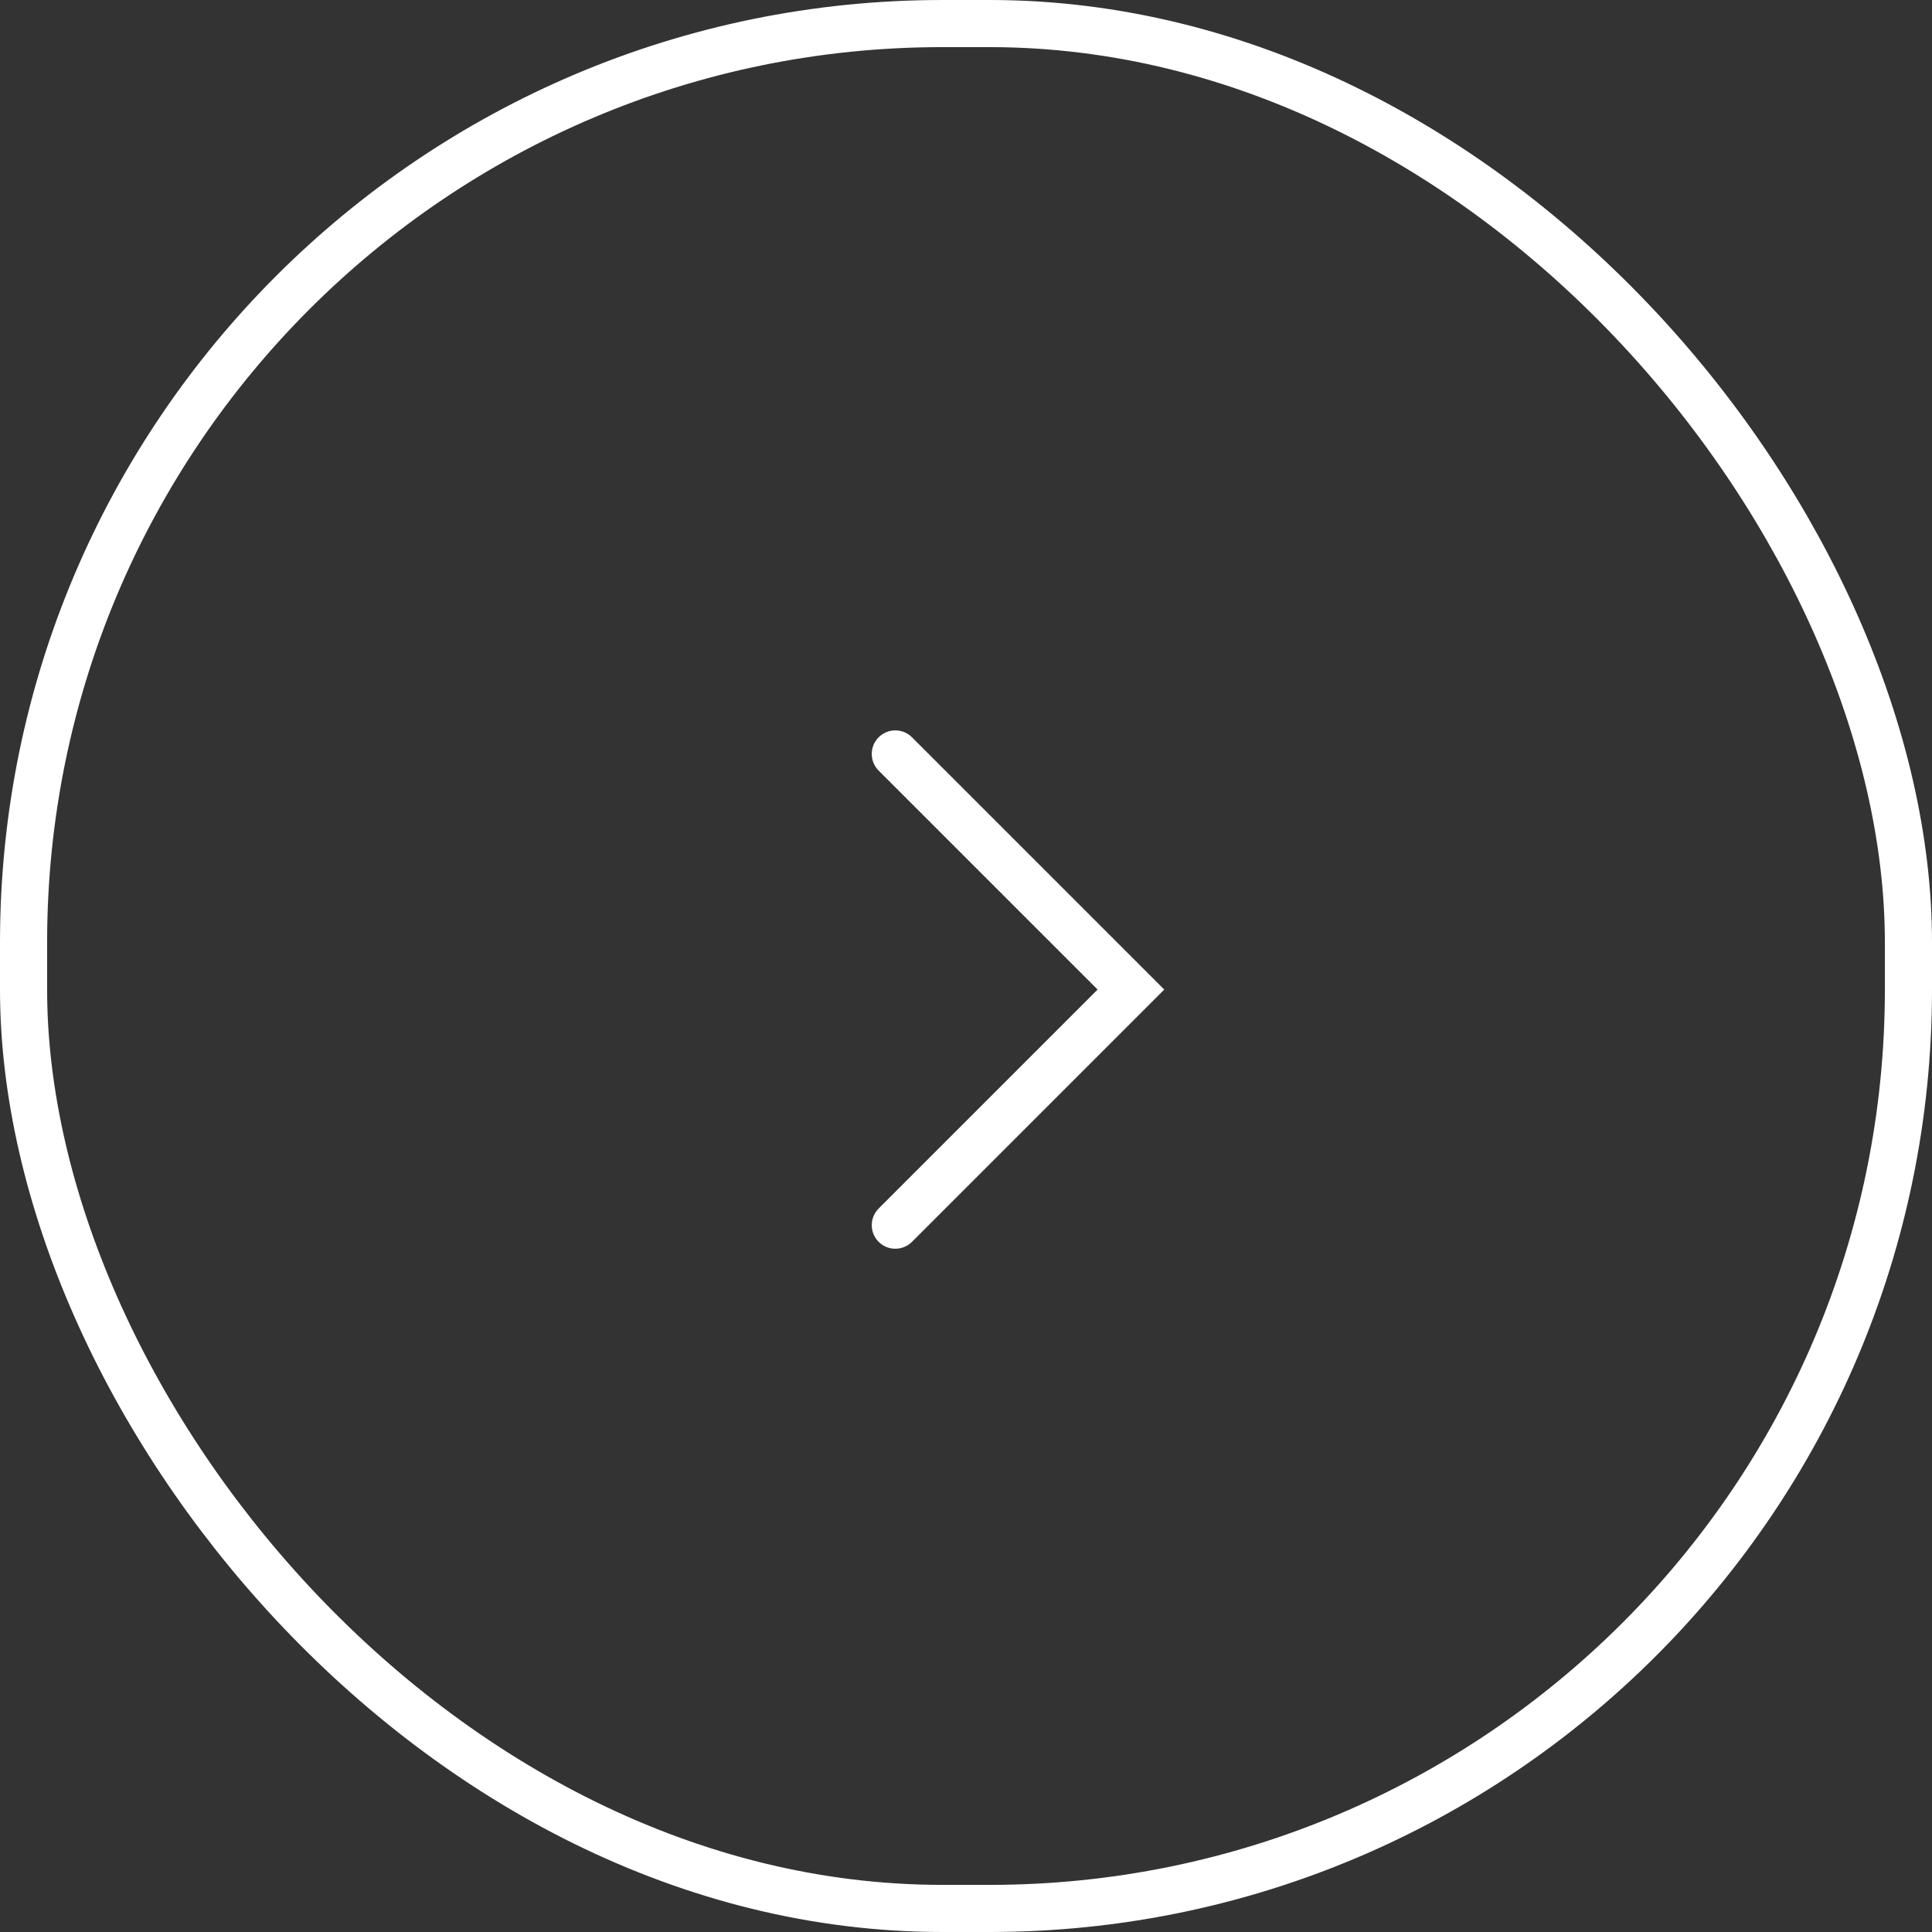 <svg width="41" height="41" viewBox="0 0 41 41" fill="none" xmlns="http://www.w3.org/2000/svg">
<rect x="0" y="0" width="41" height="41" fill="#333333" stroke="none"/>
<rect x="0.5" y="0.5" width="40" height="40" rx="19.5" stroke="white"/>
<path d="M19 26L24 21L19 16" stroke="white" stroke-linecap="round"/>
</svg>
